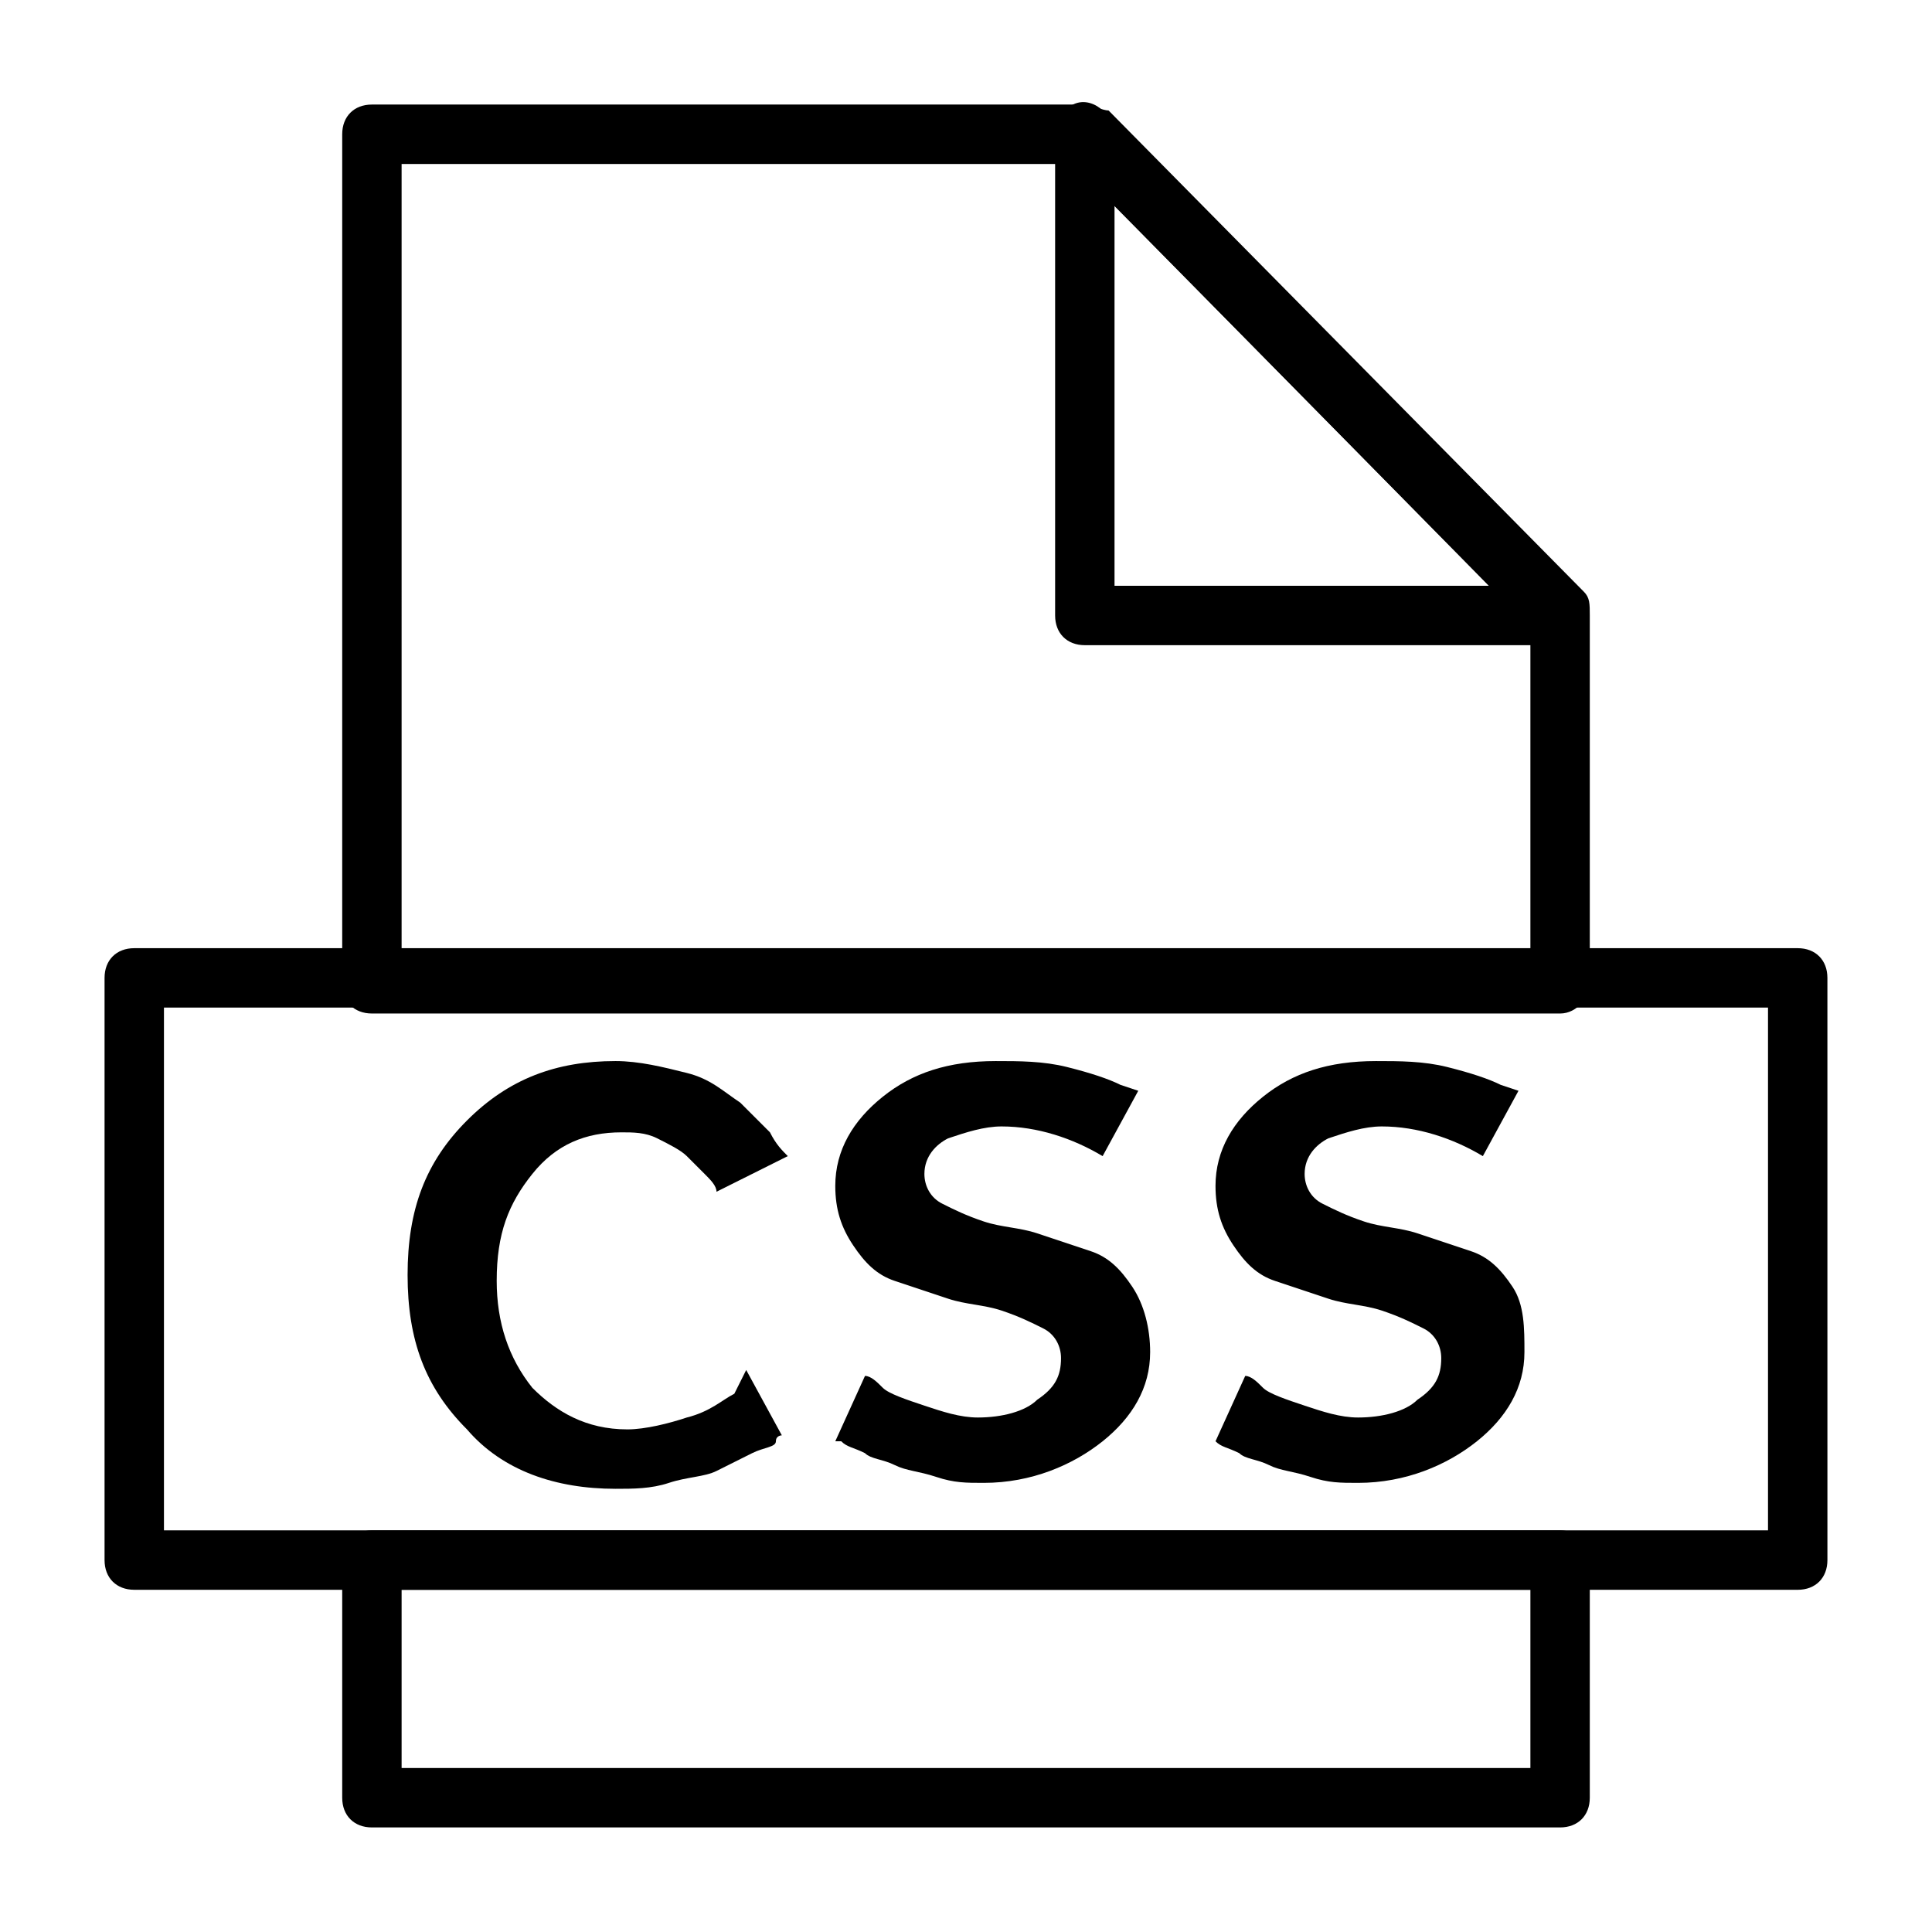 <?xml version="1.0" encoding="UTF-8"?>
<!-- Uploaded to: SVG Repo, www.svgrepo.com, Generator: SVG Repo Mixer Tools -->
<svg fill="#000000" width="800px" height="800px" version="1.1" viewBox="144 144 512 512" xmlns="http://www.w3.org/2000/svg">
 <g>
  <path d="m341.75 507.06 9.445 17.32s-1.574 0-1.574 1.574-3.148 1.574-6.297 3.148c-3.148 1.574-6.297 3.148-9.445 4.723s-7.871 1.574-12.594 3.148c-4.723 1.574-9.445 1.574-14.168 1.574-15.742 0-29.914-4.723-39.359-15.742-11.02-11.02-15.742-23.617-15.742-40.934 0-17.32 4.723-29.914 15.742-40.934 11.02-11.02 23.617-15.742 39.359-15.742 6.297 0 12.594 1.574 18.895 3.148 6.297 1.574 9.445 4.723 14.168 7.871 3.148 3.148 6.297 6.297 7.871 7.871 1.574 3.148 3.148 4.723 4.723 6.297l-18.895 9.445c0-1.574-1.574-3.148-3.148-4.723-1.574-1.574-3.148-3.148-4.723-4.723-1.574-1.574-4.723-3.148-7.871-4.723-3.148-1.574-6.297-1.574-9.445-1.574-9.445 0-17.32 3.148-23.617 11.02-6.297 7.871-9.445 15.742-9.445 28.34 0 11.02 3.148 20.469 9.445 28.34 6.297 6.297 14.168 11.02 25.191 11.02 4.723 0 11.02-1.574 15.742-3.148 6.297-1.574 9.445-4.723 12.594-6.297z"/>
  <path d="m448.8 502.34c0 9.445-4.723 17.32-12.594 23.617-7.871 6.297-18.895 11.02-31.488 11.02-4.723 0-7.871 0-12.594-1.574-4.723-1.574-7.871-1.574-11.02-3.148s-6.297-1.574-7.871-3.148c-3.148-1.574-4.723-1.574-6.297-3.148l-1.578-0.004 7.871-17.32c1.574 0 3.148 1.574 4.723 3.148 1.574 1.574 6.297 3.148 11.02 4.723 4.723 1.574 9.445 3.148 14.168 3.148 6.297 0 12.594-1.574 15.742-4.723 4.723-3.148 6.297-6.297 6.297-11.02 0-3.148-1.574-6.297-4.723-7.871-3.148-1.574-6.297-3.148-11.02-4.723s-9.445-1.574-14.168-3.148c-4.723-1.574-9.445-3.148-14.168-4.723-4.723-1.574-7.871-4.723-11.02-9.445-3.148-4.723-4.723-9.445-4.723-15.742 0-9.445 4.723-17.32 12.594-23.617 7.871-6.297 17.32-9.445 29.914-9.445 6.297 0 12.594 0 18.895 1.574 6.297 1.574 11.02 3.148 14.168 4.723l4.723 1.574-9.445 17.32c-7.871-4.723-17.32-7.871-26.766-7.871-4.723 0-9.445 1.574-14.168 3.148-3.148 1.574-6.297 4.723-6.297 9.445 0 3.148 1.574 6.297 4.723 7.871 3.148 1.574 6.297 3.148 11.02 4.723s9.445 1.574 14.168 3.148c4.723 1.574 9.445 3.148 14.168 4.723 4.723 1.574 7.871 4.723 11.02 9.445 3.152 4.723 4.727 11.023 4.727 17.32z"/>
  <path d="m547.99 502.34c0 9.445-4.723 17.32-12.594 23.617-7.871 6.297-18.895 11.02-31.488 11.02-4.723 0-7.871 0-12.594-1.574-4.723-1.574-7.871-1.574-11.02-3.148s-6.297-1.574-7.871-3.148c-3.148-1.574-4.723-1.574-6.297-3.148l-0.004-0.004 7.871-17.32c1.574 0 3.148 1.574 4.723 3.148 1.574 1.574 6.297 3.148 11.02 4.723 4.723 1.574 9.445 3.148 14.168 3.148 6.297 0 12.594-1.574 15.742-4.723 4.723-3.148 6.297-6.297 6.297-11.02 0-3.148-1.574-6.297-4.723-7.871-3.148-1.574-6.297-3.148-11.02-4.723s-9.445-1.574-14.168-3.148c-4.723-1.574-9.445-3.148-14.168-4.723-4.723-1.574-7.871-4.723-11.02-9.445-3.148-4.723-4.723-9.445-4.723-15.742 0-9.445 4.723-17.32 12.594-23.617s17.32-9.445 29.914-9.445c6.297 0 12.594 0 18.895 1.574 6.297 1.574 11.02 3.148 14.168 4.723l4.723 1.574-9.445 17.32c-7.871-4.723-17.32-7.871-26.766-7.871-4.723 0-9.445 1.574-14.168 3.148-3.148 1.574-6.297 4.723-6.297 9.445 0 3.148 1.574 6.297 4.723 7.871 3.148 1.574 6.297 3.148 11.02 4.723s9.445 1.574 14.168 3.148c4.723 1.574 9.445 3.148 14.168 4.723 4.723 1.574 7.871 4.723 11.02 9.445 3.152 4.723 3.152 11.023 3.152 17.32z"/>
  <path d="m557.44 412.59h-314.88c-4.723 0-7.871-3.148-7.871-7.871v-225.14c0-4.723 3.148-7.871 7.871-7.871h188.93c1.574 0 4.723 1.574 6.297 1.574l125.95 127.53c1.574 1.574 1.574 3.148 1.574 6.297v97.613c0 3.148-3.148 7.871-7.875 7.871zm-307.01-15.742h299.14v-86.594l-121.23-122.8h-177.91z"/>
  <path d="m557.44 628.29h-314.88c-4.723 0-7.871-3.148-7.871-7.871v-62.977c0-4.723 3.148-7.871 7.871-7.871h314.88c4.723 0 7.871 3.148 7.871 7.871v62.977c0 4.719-3.148 7.871-7.875 7.871zm-307.01-15.746h299.14v-47.23h-299.14z"/>
  <path d="m557.44 314.98h-125.95c-4.723 0-7.871-3.148-7.871-7.871v-127.53c0-3.148 1.574-6.297 4.723-7.871 3.148-1.574 6.297 0 7.871 1.574l124.38 125.95c1.574 1.574 3.148 3.148 3.148 6.297 1.578 6.297-1.57 9.445-6.297 9.445zm-118.08-15.742h99.188l-99.188-100.76z"/>
  <path d="m620.41 565.31h-440.83c-4.723 0-7.871-3.148-7.871-7.871v-154.29c0-4.723 3.148-7.871 7.871-7.871h440.83c4.723 0 7.871 3.148 7.871 7.871l0.004 154.29c0 4.727-3.152 7.875-7.875 7.875zm-432.96-15.746h425.09v-138.55h-425.09z"/>
 </g>
</svg>